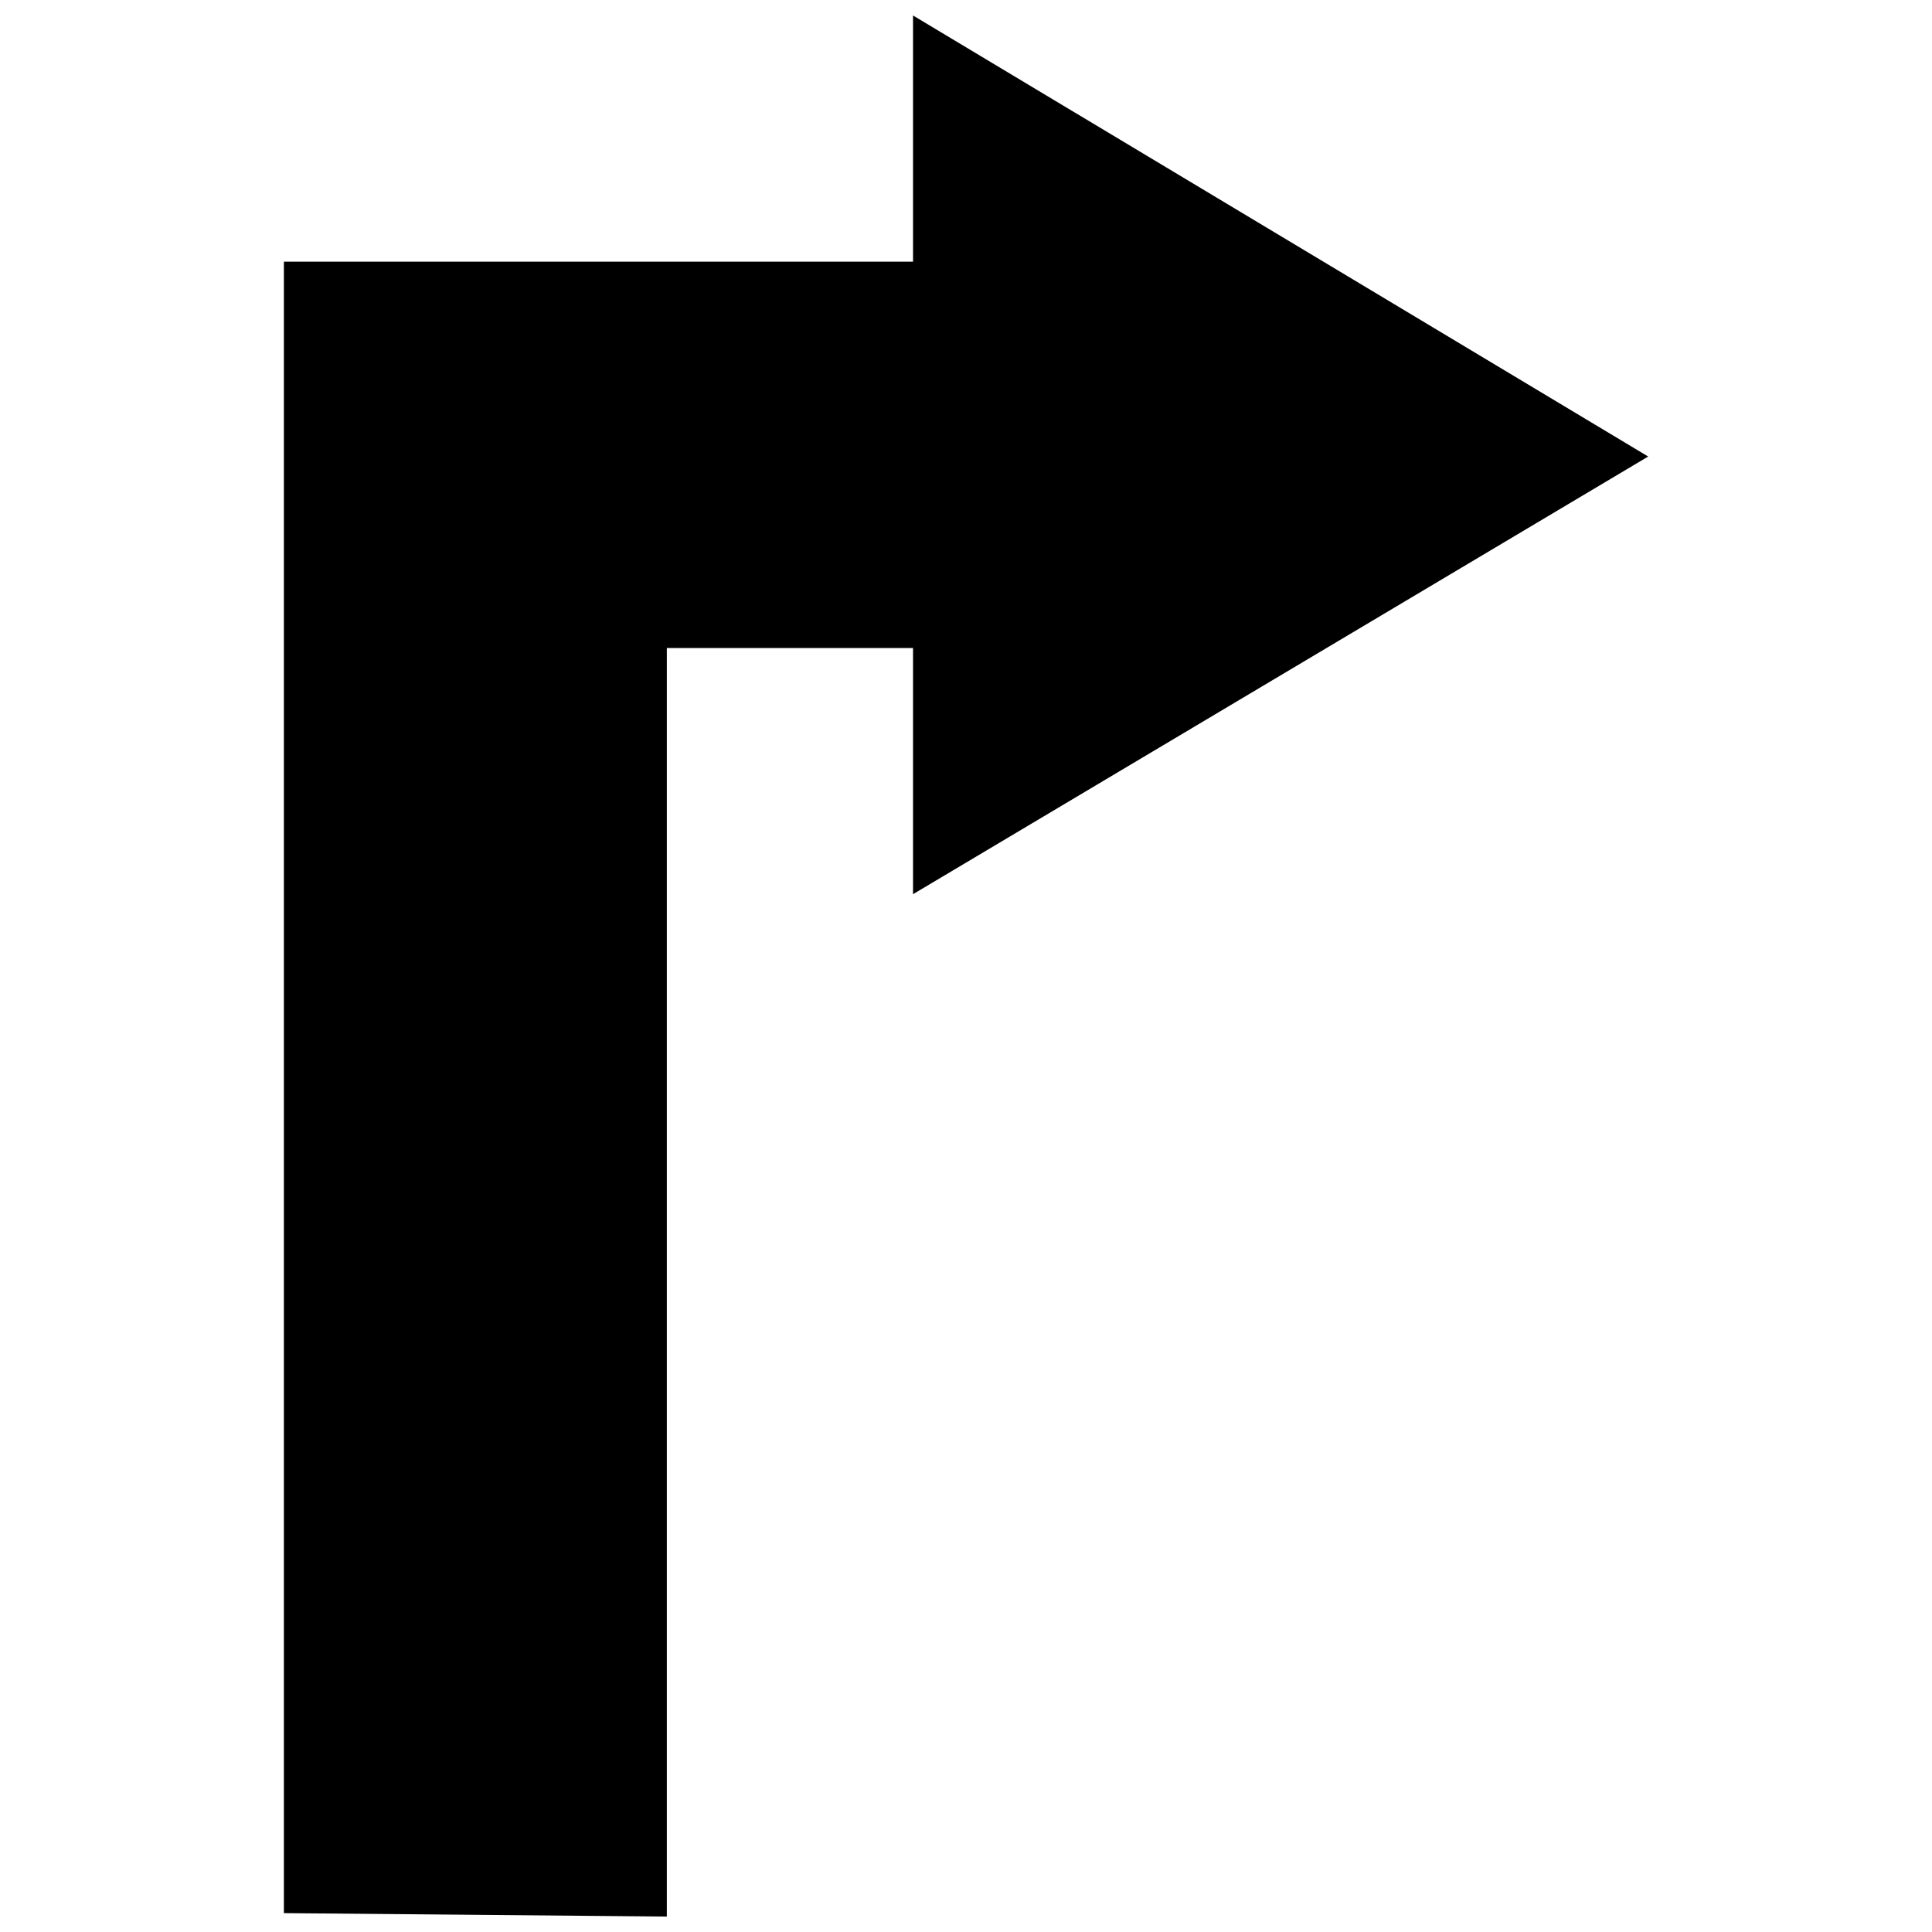 <?xml version="1.0" encoding="UTF-8"?>
<!-- The Best Svg Icon site in the world: iconSvg.co, Visit us! https://iconsvg.co -->
<svg width="800px" height="800px" version="1.1" viewBox="144 144 512 512" xmlns="http://www.w3.org/2000/svg">
 <defs>
  <clipPath id="a">
   <path d="m219 148.09h362v503.81h-362z"/>
  </clipPath>
 </defs>
 <g clip-path="url(#a)">
  <path d="m219.23 651 101.49 0.906v-336.18h65.242v65.242l194.82-115.98-194.82-116.89v65.242h-166.73v437.66z" fill-rule="evenodd"/>
 </g>
</svg>